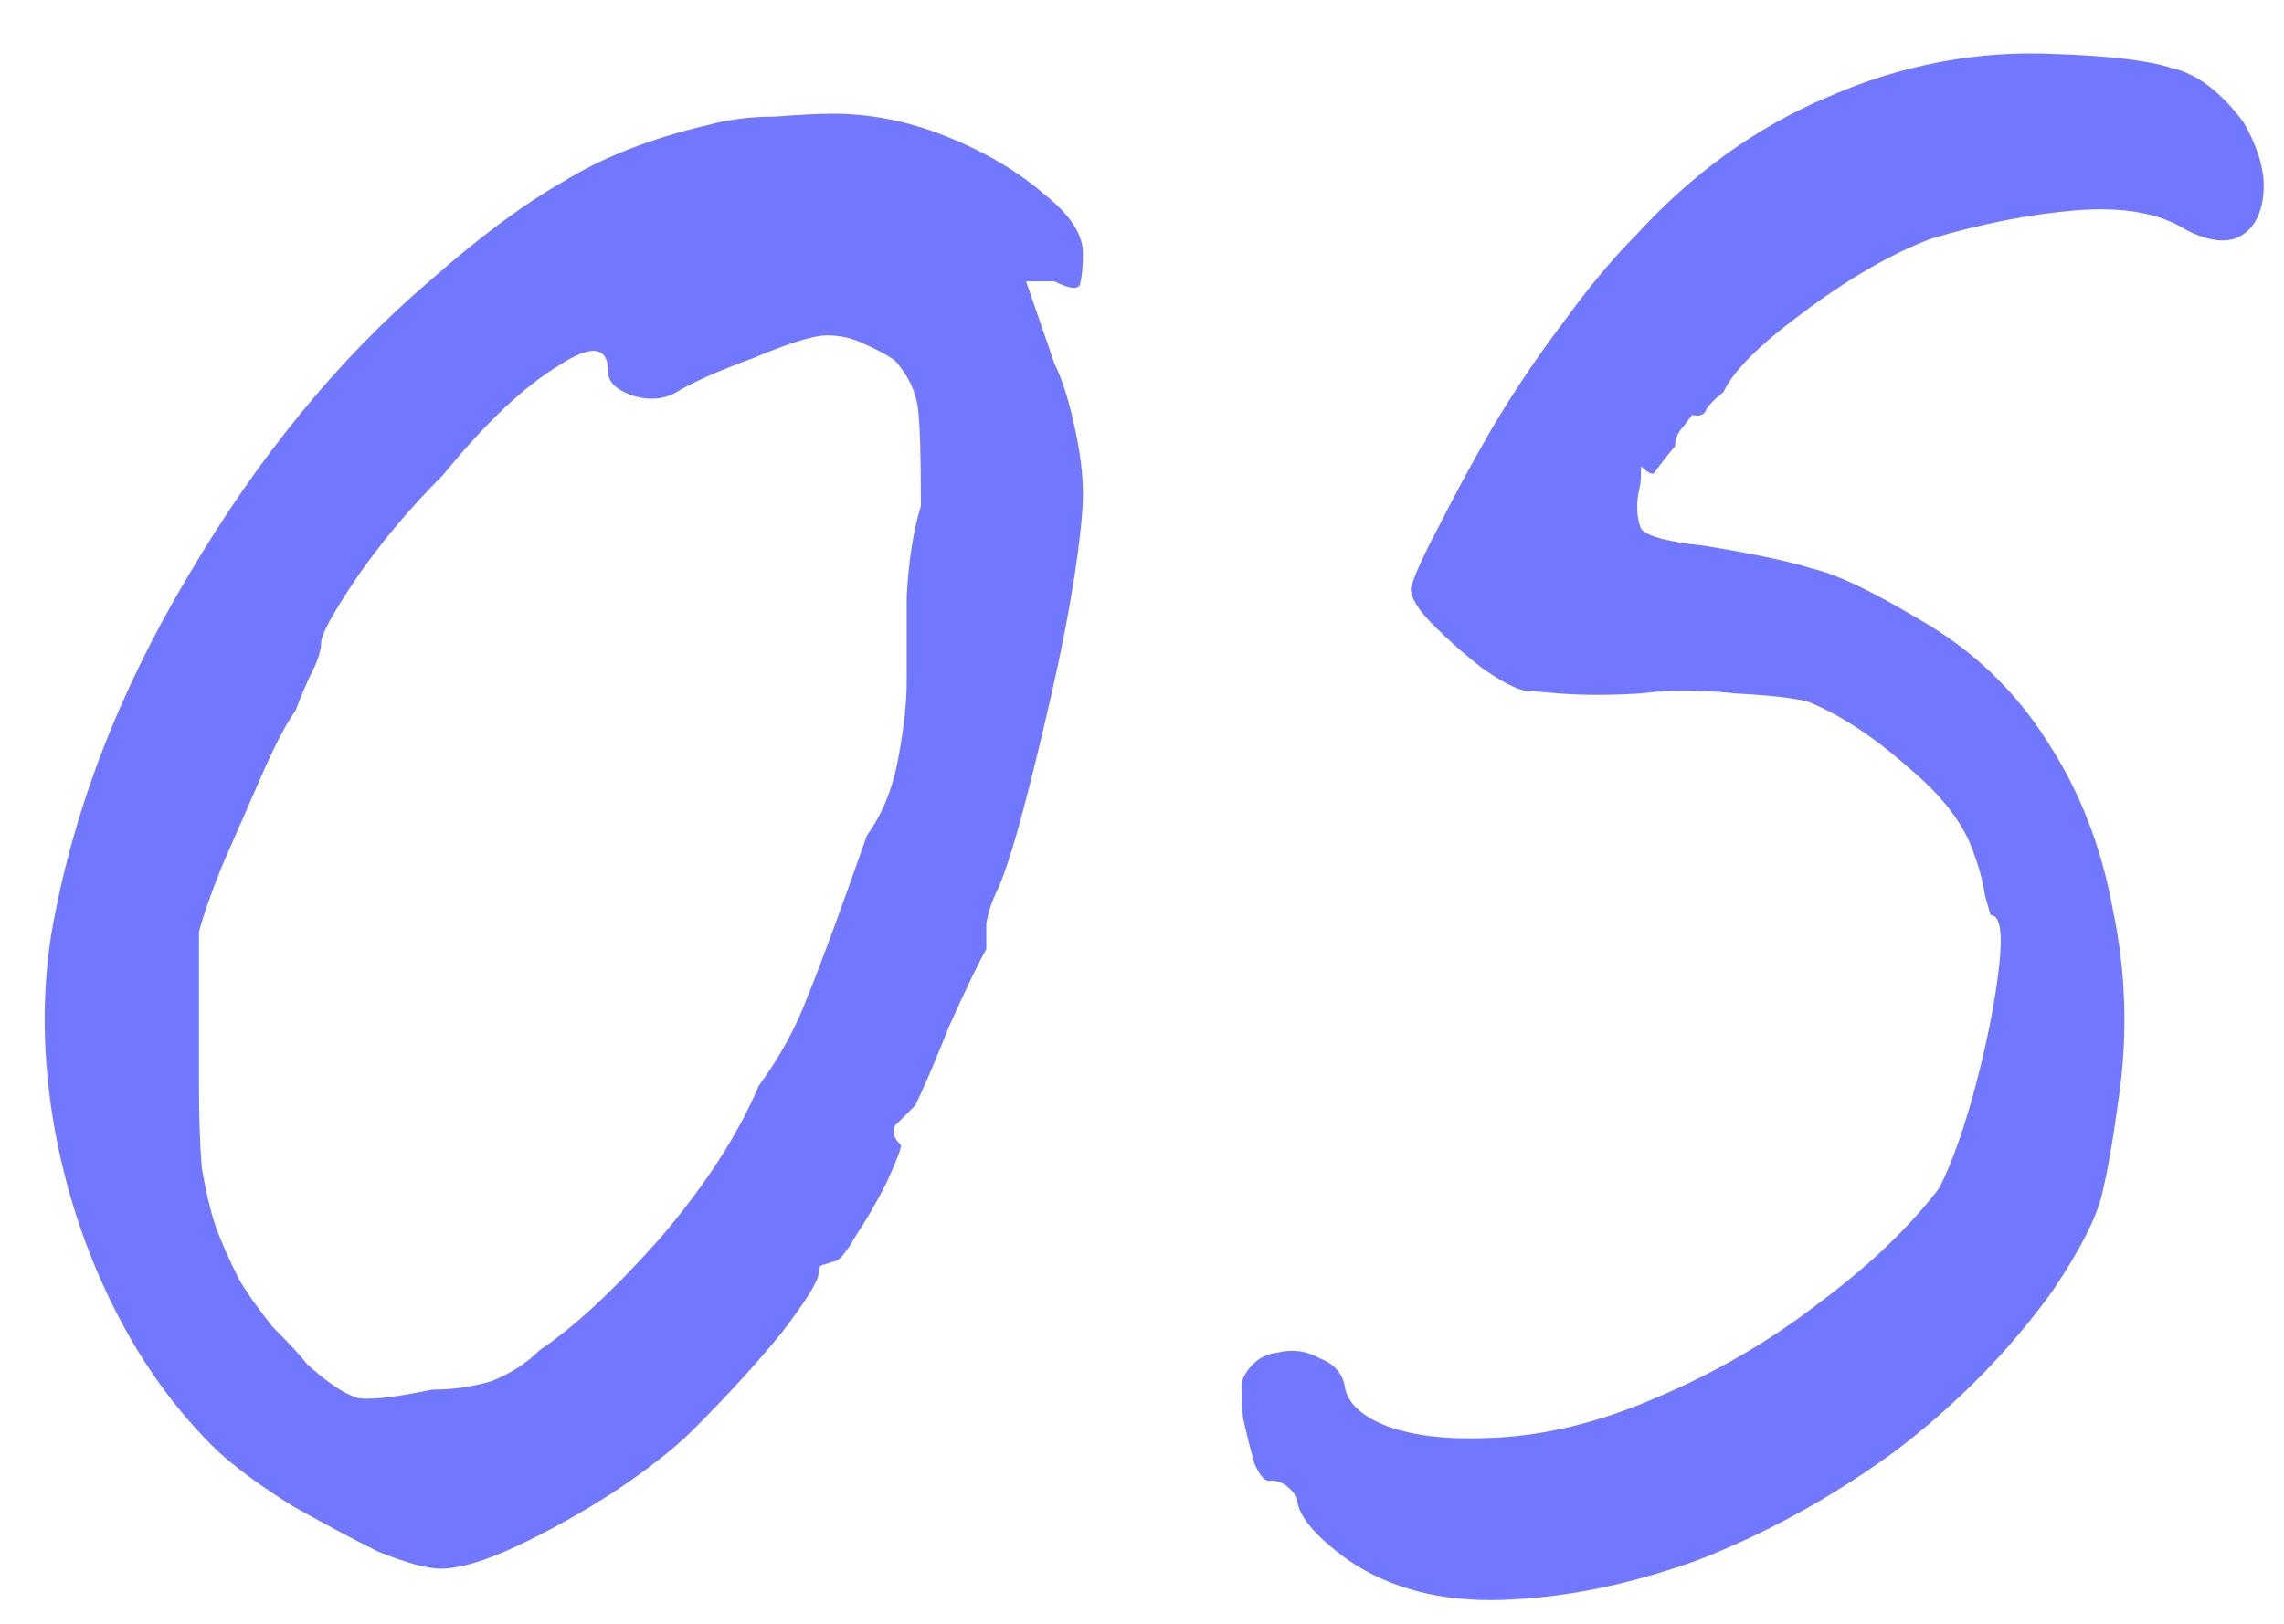 <svg width="45" height="32" viewBox="0 0 45 32" fill="none" xmlns="http://www.w3.org/2000/svg">
<path d="M8.68 30.913C8.419 30.913 8.008 30.801 7.448 30.577C6.925 30.316 6.365 30.017 5.768 29.681C5.171 29.308 4.685 28.953 4.312 28.617C3.491 27.833 2.8 26.881 2.24 25.761C1.68 24.641 1.288 23.446 1.064 22.177C0.84 20.87 0.821 19.619 1.008 18.425C1.419 16.035 2.315 13.684 3.696 11.369C5.077 9.017 6.664 7.076 8.456 5.545C9.427 4.686 10.304 4.033 11.088 3.585C11.872 3.1 12.824 2.726 13.944 2.465C14.355 2.353 14.803 2.297 15.288 2.297C15.773 2.26 16.147 2.241 16.408 2.241C17.155 2.241 17.901 2.39 18.648 2.689C19.395 2.988 20.029 3.361 20.552 3.809C21.075 4.22 21.336 4.612 21.336 4.985C21.336 5.246 21.317 5.452 21.28 5.601C21.243 5.713 21.075 5.694 20.776 5.545H20.216L20.776 7.169C20.925 7.468 21.056 7.878 21.168 8.401C21.28 8.886 21.336 9.334 21.336 9.745C21.336 10.081 21.28 10.622 21.168 11.369C21.056 12.078 20.907 12.844 20.72 13.665C20.533 14.486 20.347 15.252 20.16 15.961C19.973 16.67 19.805 17.193 19.656 17.529C19.544 17.753 19.469 17.977 19.432 18.201C19.432 18.387 19.432 18.555 19.432 18.705C19.283 18.966 19.04 19.47 18.704 20.217C18.405 20.963 18.181 21.486 18.032 21.785C17.883 21.934 17.752 22.065 17.64 22.177C17.565 22.289 17.603 22.419 17.752 22.569C17.752 22.643 17.659 22.886 17.472 23.297C17.285 23.67 17.08 24.025 16.856 24.361C16.669 24.697 16.52 24.865 16.408 24.865C16.408 24.865 16.352 24.884 16.24 24.921C16.165 24.921 16.128 24.977 16.128 25.089C16.128 25.238 15.885 25.63 15.4 26.265C14.915 26.862 14.336 27.497 13.664 28.169C13.291 28.542 12.768 28.953 12.096 29.401C11.461 29.811 10.827 30.166 10.192 30.465C9.557 30.764 9.053 30.913 8.68 30.913ZM8.512 27.385C8.923 27.385 9.315 27.329 9.688 27.217C10.061 27.067 10.379 26.862 10.64 26.601C11.312 26.153 12.096 25.425 12.992 24.417C13.888 23.372 14.541 22.363 14.952 21.393C15.363 20.833 15.68 20.254 15.904 19.657C16.165 19.022 16.557 17.958 17.08 16.465C17.379 16.054 17.584 15.55 17.696 14.953C17.808 14.355 17.864 13.851 17.864 13.441C17.864 13.03 17.864 12.47 17.864 11.761C17.901 11.052 17.995 10.454 18.144 9.969C18.144 8.998 18.125 8.364 18.088 8.065C18.051 7.729 17.901 7.412 17.64 7.113C17.491 7.001 17.285 6.889 17.024 6.777C16.8 6.665 16.557 6.609 16.296 6.609C16.035 6.609 15.549 6.758 14.84 7.057C14.131 7.318 13.627 7.542 13.328 7.729C13.067 7.878 12.768 7.897 12.432 7.785C12.133 7.673 11.984 7.524 11.984 7.337C11.984 6.814 11.648 6.777 10.976 7.225C10.304 7.636 9.557 8.345 8.736 9.353C8.064 10.025 7.485 10.716 7 11.425C6.552 12.097 6.328 12.508 6.328 12.657C6.328 12.806 6.272 12.993 6.16 13.217C6.048 13.441 5.936 13.702 5.824 14.001C5.637 14.262 5.413 14.691 5.152 15.289C4.891 15.886 4.629 16.483 4.368 17.081C4.144 17.641 3.995 18.07 3.92 18.369C3.92 18.518 3.92 18.929 3.92 19.601C3.92 20.235 3.92 20.833 3.92 21.393C3.92 22.027 3.939 22.569 3.976 23.017C4.051 23.465 4.144 23.857 4.256 24.193C4.368 24.491 4.517 24.828 4.704 25.201C4.853 25.462 5.077 25.779 5.376 26.153C5.712 26.489 5.936 26.732 6.048 26.881C6.459 27.254 6.795 27.478 7.056 27.553C7.317 27.59 7.803 27.534 8.512 27.385ZM26.563 30.745C25.891 30.259 25.555 29.849 25.555 29.513C25.406 29.289 25.238 29.177 25.051 29.177C24.939 29.214 24.827 29.102 24.715 28.841C24.64 28.579 24.566 28.281 24.491 27.945C24.454 27.572 24.454 27.31 24.491 27.161C24.64 26.862 24.864 26.694 25.163 26.657C25.462 26.582 25.742 26.619 26.003 26.769C26.302 26.881 26.47 27.086 26.507 27.385C26.582 27.683 26.862 27.926 27.347 28.113C27.87 28.299 28.542 28.374 29.363 28.337C30.408 28.299 31.491 28.038 32.611 27.553C33.768 27.067 34.832 26.451 35.803 25.705C36.811 24.958 37.614 24.193 38.211 23.409C38.472 22.886 38.715 22.195 38.939 21.337C39.163 20.478 39.312 19.713 39.387 19.041C39.462 18.369 39.406 18.033 39.219 18.033C39.219 18.033 39.182 17.902 39.107 17.641C39.07 17.38 38.995 17.099 38.883 16.801C38.696 16.241 38.267 15.681 37.595 15.121C36.923 14.524 36.27 14.094 35.635 13.833C35.374 13.758 34.888 13.702 34.179 13.665C33.507 13.59 32.891 13.59 32.331 13.665C31.734 13.702 31.192 13.702 30.707 13.665C30.259 13.627 30.035 13.609 30.035 13.609C29.848 13.572 29.568 13.422 29.195 13.161C28.859 12.899 28.542 12.62 28.243 12.321C27.944 12.022 27.795 11.78 27.795 11.593C27.87 11.332 28.056 10.921 28.355 10.361C28.654 9.764 29.008 9.11 29.419 8.401C29.867 7.654 30.334 6.964 30.819 6.329C31.304 5.657 31.771 5.097 32.219 4.649C33.339 3.417 34.608 2.502 36.027 1.905C37.483 1.27 38.976 0.99 40.507 1.065C41.59 1.102 42.355 1.196 42.803 1.345C43.288 1.457 43.755 1.812 44.203 2.409C44.502 2.932 44.632 3.398 44.595 3.809C44.558 4.22 44.408 4.5 44.147 4.649C43.886 4.798 43.531 4.761 43.083 4.537C42.56 4.201 41.832 4.07 40.899 4.145C40.003 4.22 39.051 4.406 38.043 4.705C37.259 5.004 36.419 5.489 35.523 6.161C34.664 6.796 34.142 7.318 33.955 7.729C33.806 7.841 33.694 7.953 33.619 8.065C33.582 8.177 33.488 8.214 33.339 8.177C33.339 8.177 33.283 8.252 33.171 8.401C33.059 8.513 33.003 8.644 33.003 8.793C32.816 9.017 32.686 9.185 32.611 9.297C32.574 9.372 32.48 9.334 32.331 9.185C32.331 9.185 32.331 9.241 32.331 9.353C32.331 9.465 32.312 9.596 32.275 9.745C32.238 10.006 32.256 10.23 32.331 10.417C32.443 10.566 32.854 10.678 33.563 10.753C34.496 10.902 35.206 11.052 35.691 11.201C36.176 11.313 36.886 11.649 37.819 12.209C38.864 12.806 39.704 13.609 40.339 14.617C40.974 15.588 41.403 16.689 41.627 17.921C41.888 19.153 41.926 20.404 41.739 21.673C41.627 22.494 41.515 23.129 41.403 23.577C41.291 24.025 40.974 24.641 40.451 25.425C39.592 26.619 38.547 27.683 37.315 28.617C36.083 29.513 34.795 30.222 33.451 30.745C32.107 31.23 30.819 31.491 29.587 31.529C28.392 31.566 27.384 31.305 26.563 30.745Z" fill="#7177FF"/>
</svg>

